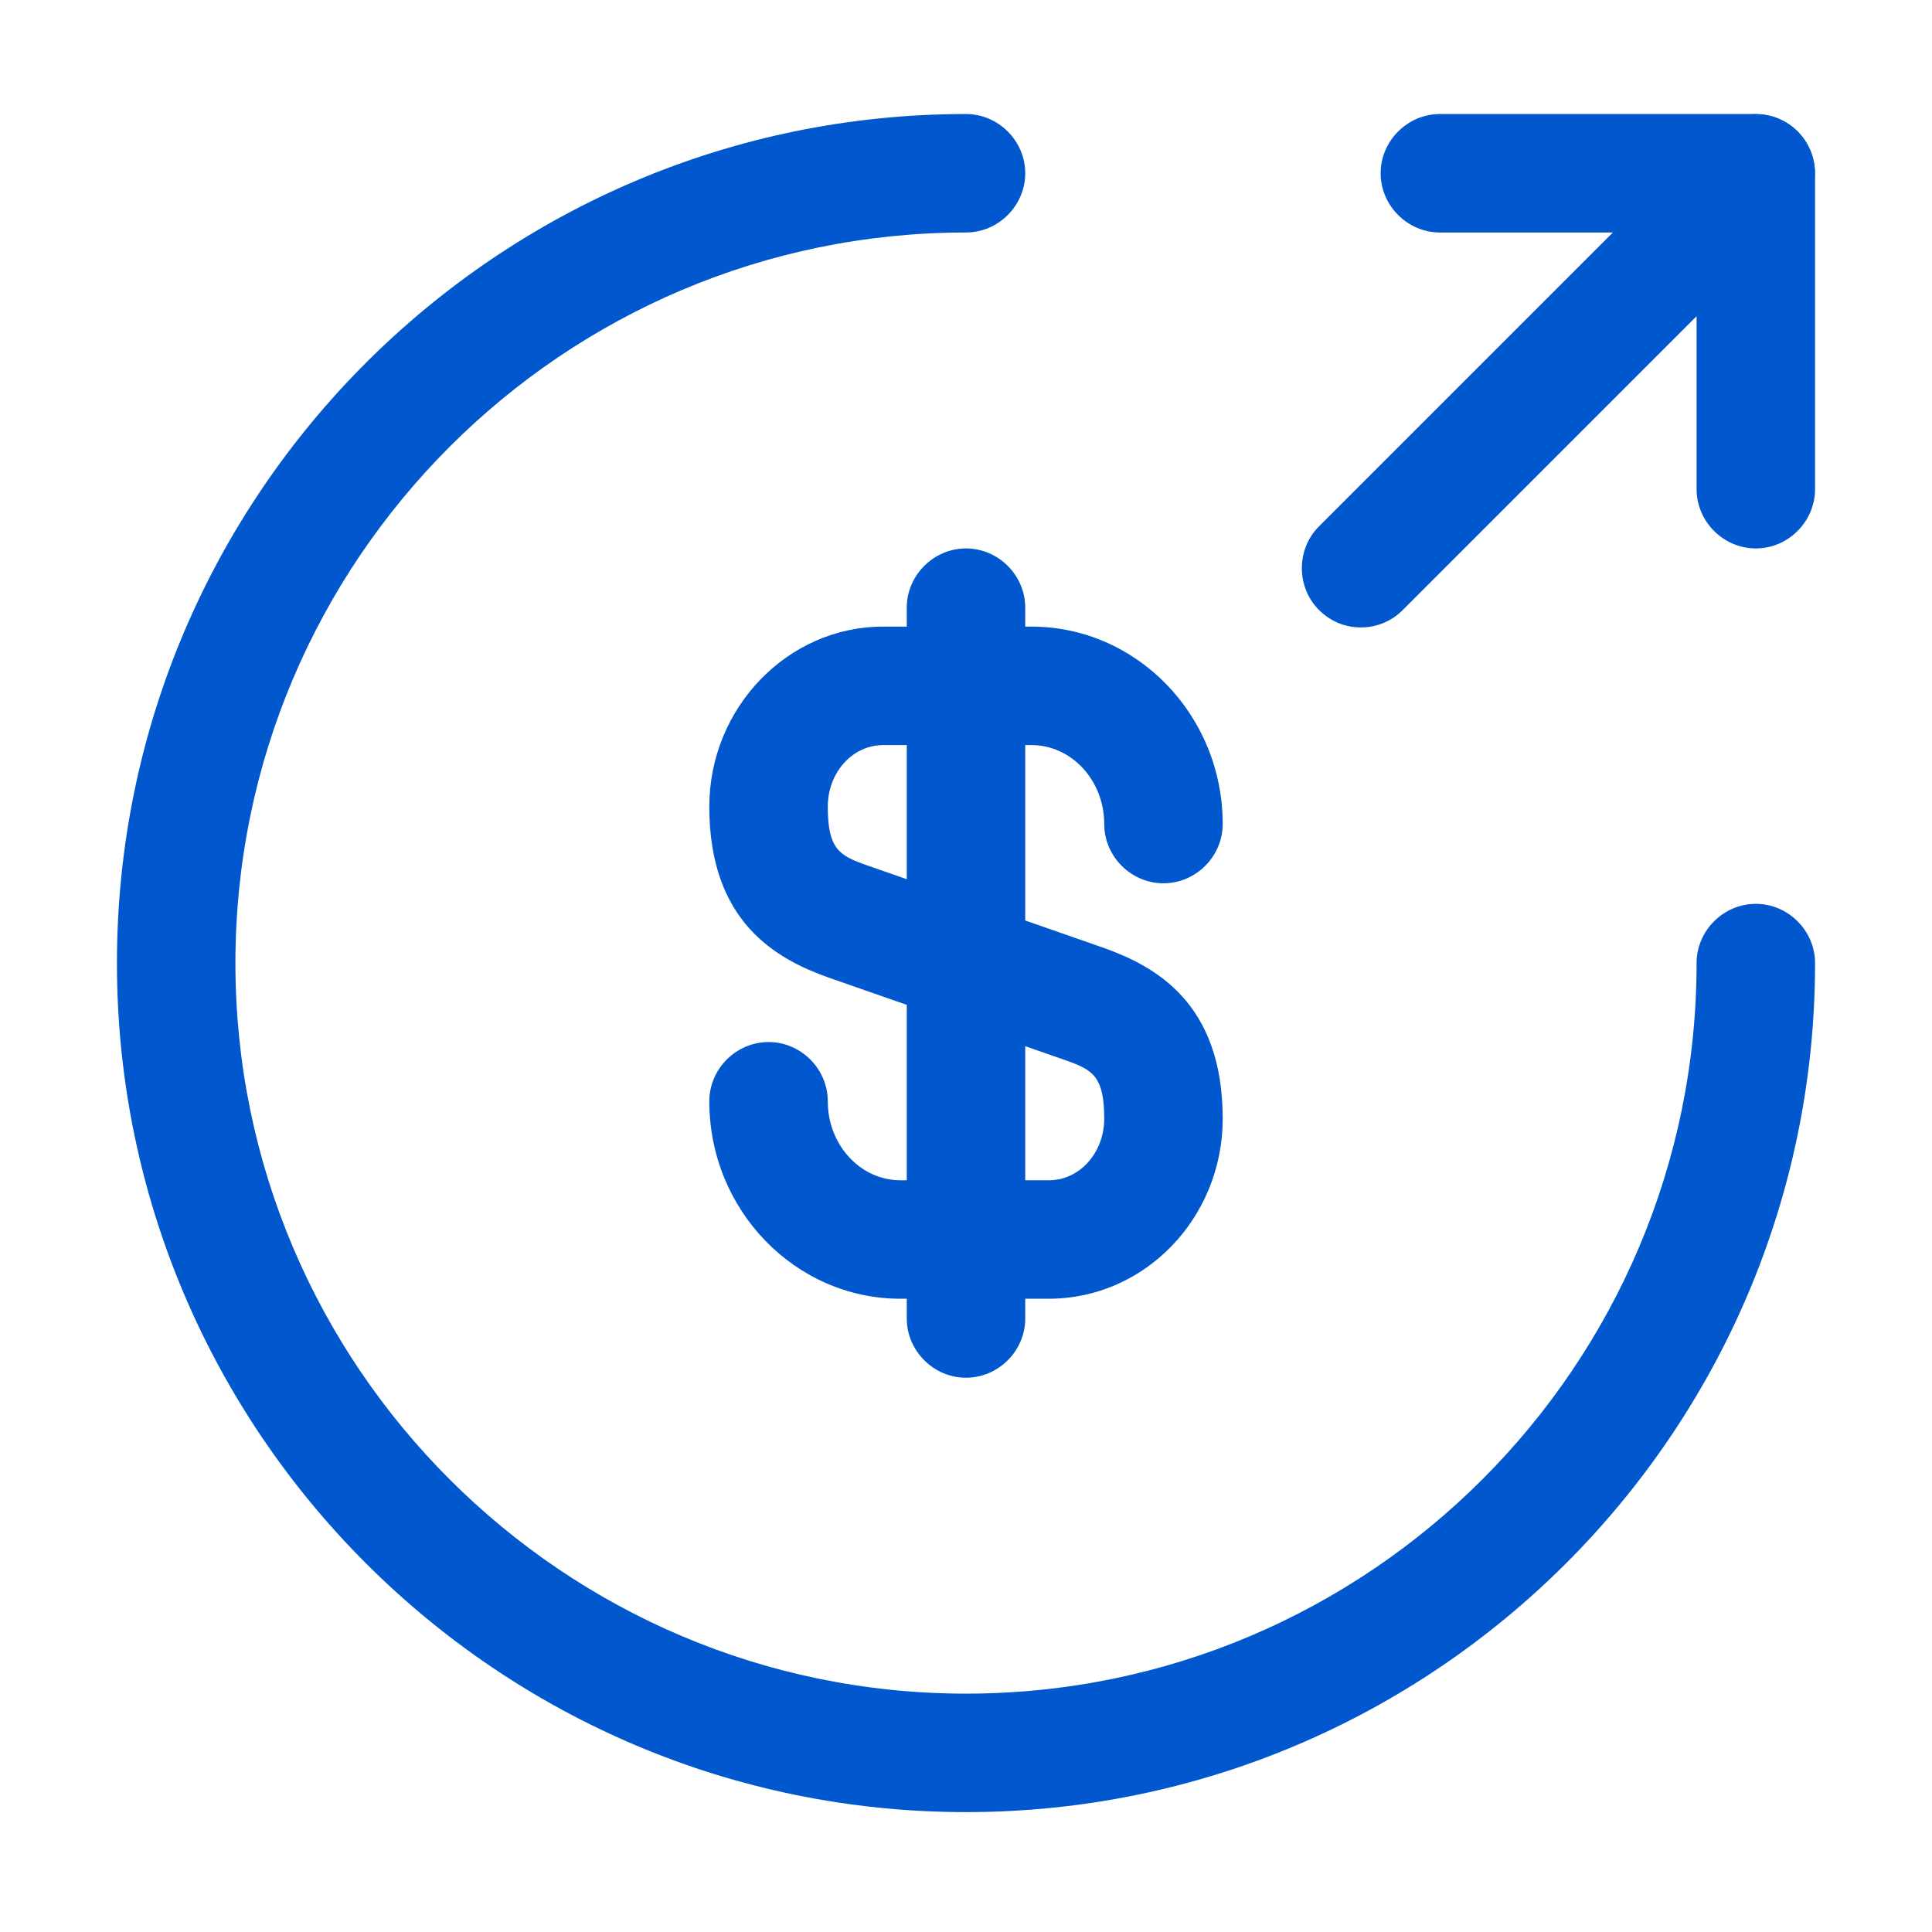 <svg width="53" height="53" viewBox="0 0 53 53" fill="none" xmlns="http://www.w3.org/2000/svg">
<path d="M28.775 35.628H24.702C21.82 35.628 19.458 33.201 19.458 30.211C19.458 29.323 20.195 28.586 21.083 28.586C21.972 28.586 22.708 29.323 22.708 30.211C22.708 31.403 23.597 32.378 24.702 32.378H28.775C29.62 32.378 30.292 31.62 30.292 30.688C30.292 29.518 29.967 29.345 29.23 29.085L22.708 26.81C21.322 26.311 19.458 25.315 19.458 22.13C19.458 19.421 21.603 17.19 24.225 17.19H28.298C31.18 17.19 33.542 19.616 33.542 22.606C33.542 23.495 32.805 24.231 31.917 24.231C31.028 24.231 30.292 23.495 30.292 22.606C30.292 21.415 29.403 20.44 28.298 20.44H24.225C23.38 20.44 22.708 21.198 22.708 22.13C22.708 23.3 23.033 23.473 23.77 23.733L30.292 26.008C31.678 26.506 33.542 27.503 33.542 30.688C33.542 33.418 31.397 35.628 28.775 35.628Z" fill="#0057CE"/>
<path d="M26.5 37.795C25.612 37.795 24.875 37.058 24.875 36.17V16.67C24.875 15.781 25.612 15.045 26.5 15.045C27.388 15.045 28.125 15.781 28.125 16.67V36.17C28.125 37.058 27.388 37.795 26.5 37.795Z" fill="#0057CE"/>
<path d="M26.5 49.711C13.652 49.711 3.208 39.268 3.208 26.42C3.208 13.571 13.652 3.128 26.5 3.128C27.388 3.128 28.125 3.865 28.125 4.753C28.125 5.641 27.388 6.378 26.5 6.378C15.45 6.378 6.458 15.37 6.458 26.42C6.458 37.47 15.45 46.461 26.5 46.461C37.55 46.461 46.542 37.47 46.542 26.42C46.542 25.531 47.278 24.795 48.167 24.795C49.055 24.795 49.792 25.531 49.792 26.42C49.792 39.268 39.348 49.711 26.5 49.711Z" fill="#0057CE"/>
<path d="M48.167 15.045C47.278 15.045 46.542 14.308 46.542 13.42V6.378H39.5C38.612 6.378 37.875 5.641 37.875 4.753C37.875 3.865 38.612 3.128 39.5 3.128H48.167C49.055 3.128 49.792 3.865 49.792 4.753V13.42C49.792 14.308 49.055 15.045 48.167 15.045Z" fill="#0057CE"/>
<path d="M37.333 17.212C36.922 17.212 36.51 17.06 36.185 16.735C35.556 16.107 35.556 15.066 36.185 14.438L47.018 3.605C47.647 2.976 48.687 2.976 49.315 3.605C49.943 4.233 49.943 5.273 49.315 5.901L38.481 16.735C38.157 17.06 37.745 17.212 37.333 17.212Z" fill="#0057CE"/>
</svg>
